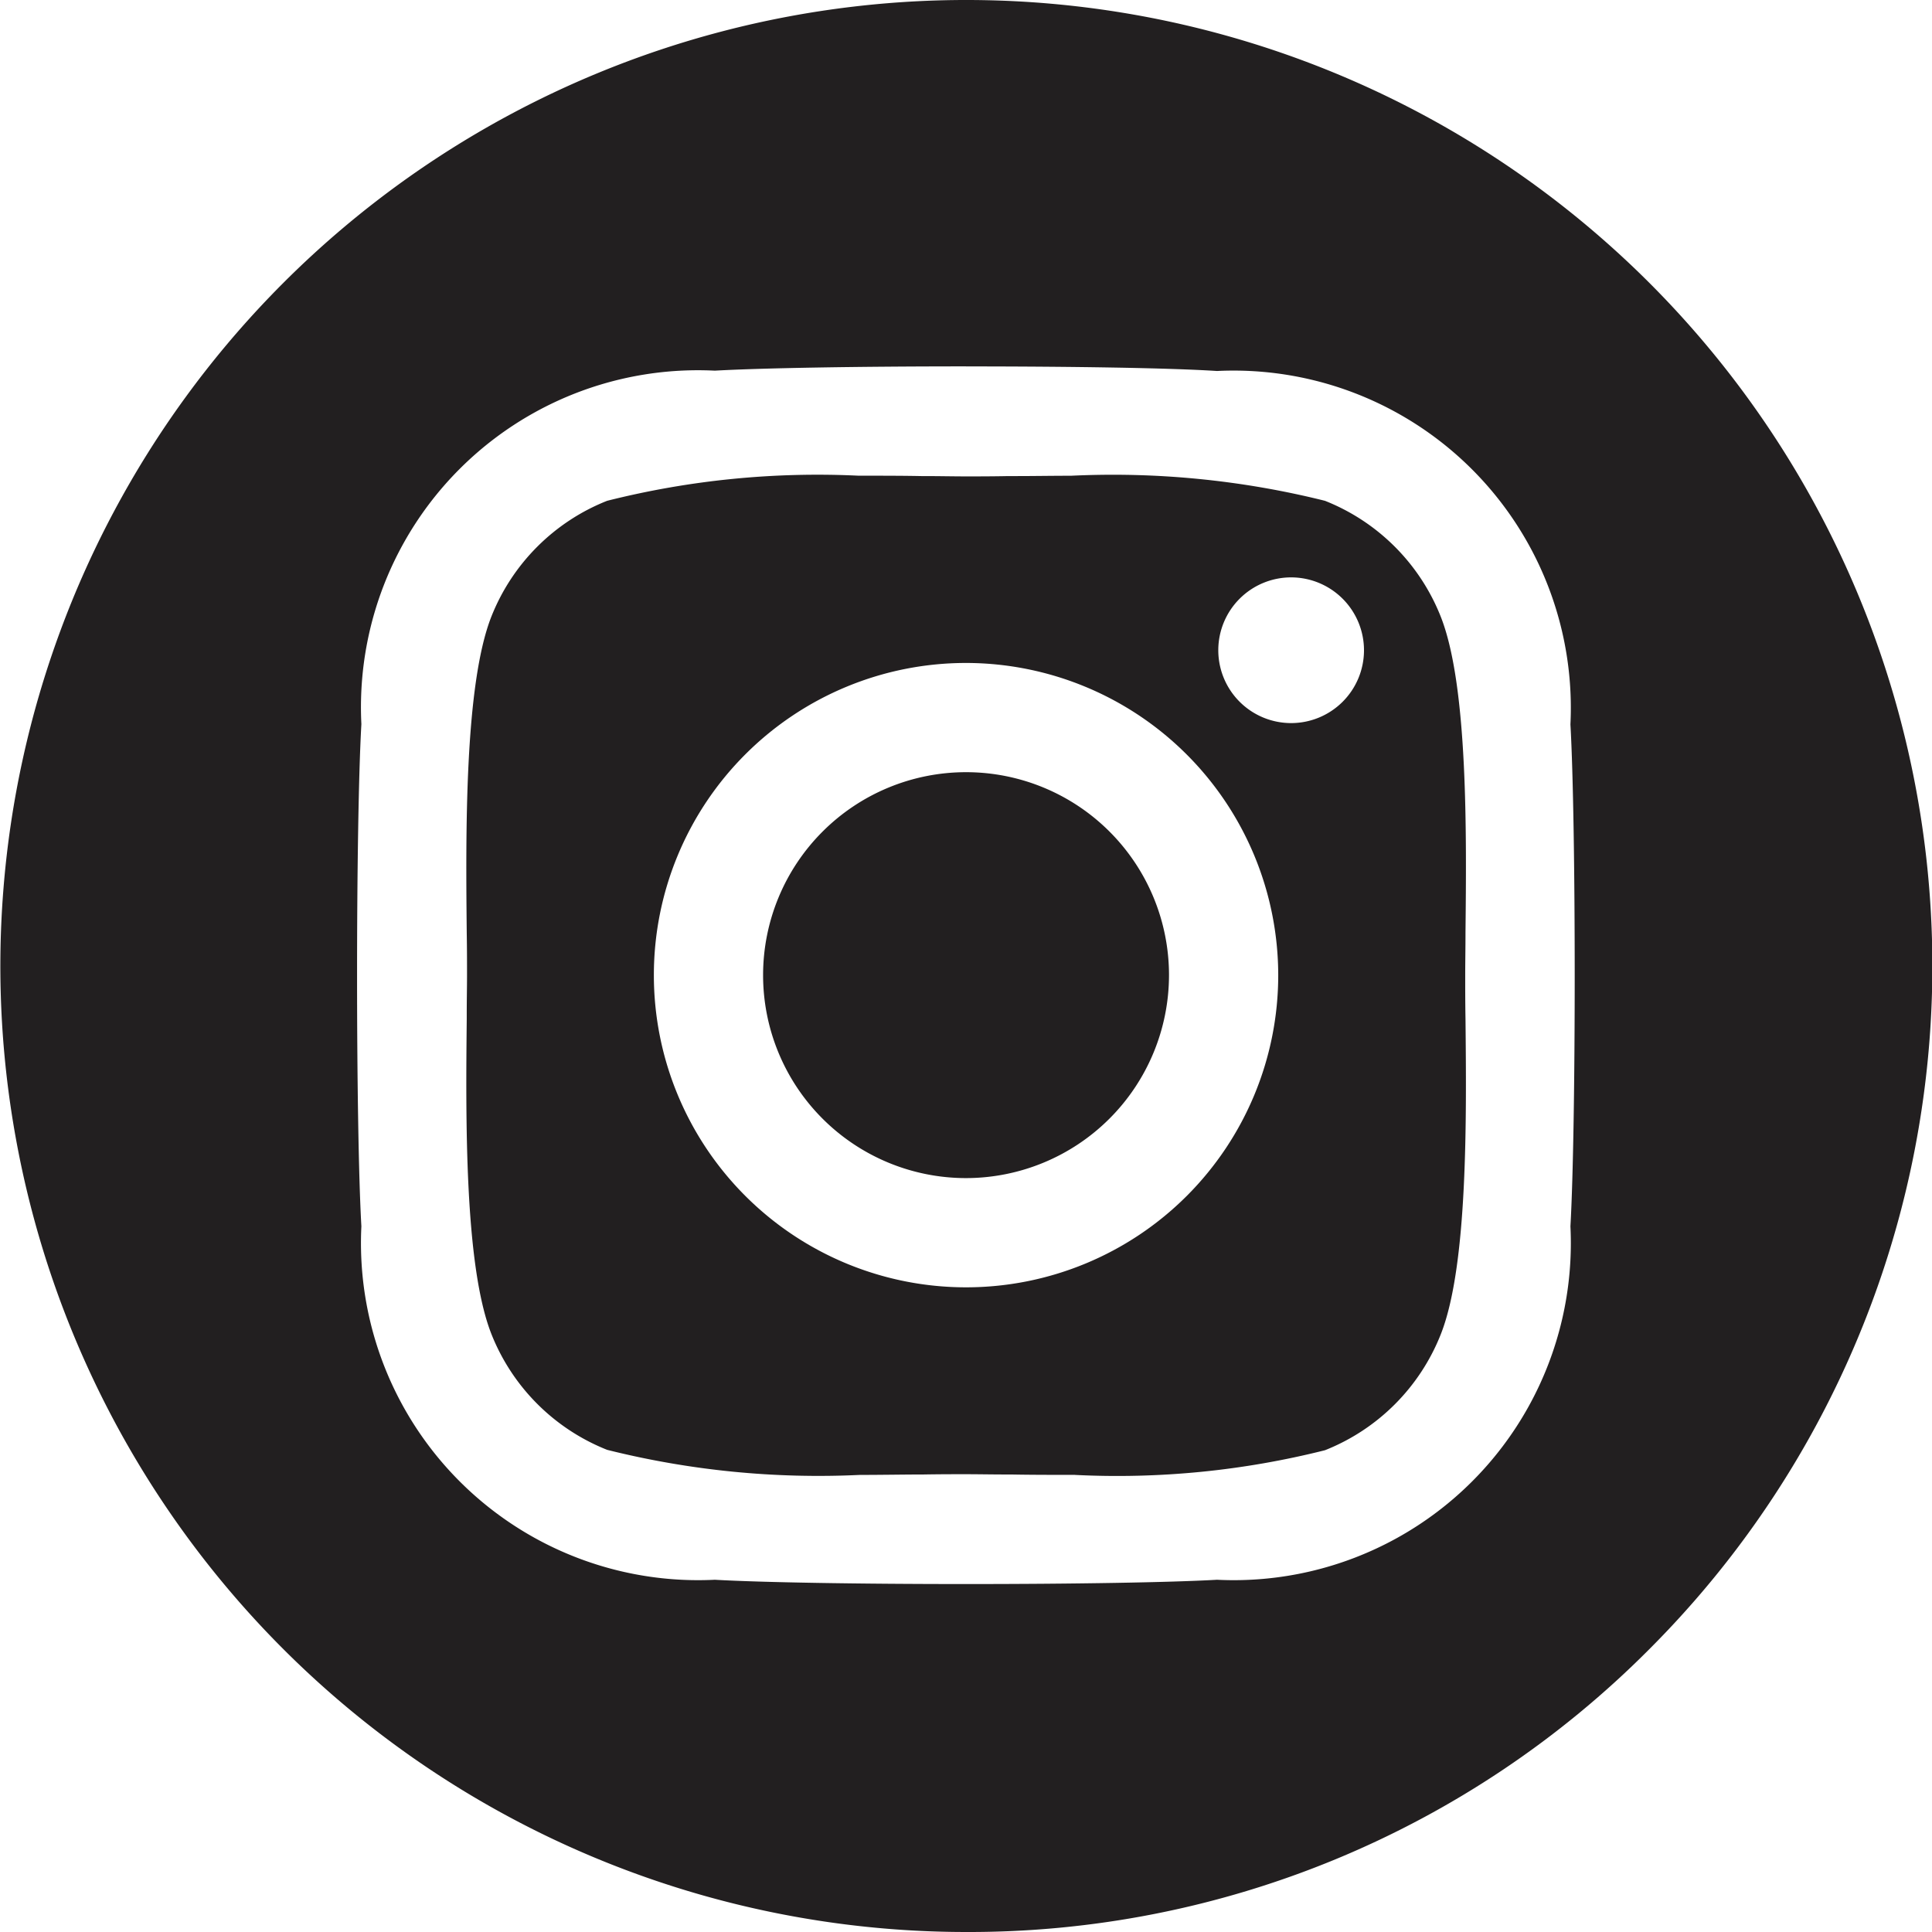<?xml version="1.0" encoding="UTF-8"?> <svg xmlns="http://www.w3.org/2000/svg" width="41" height="41" viewBox="0 0 41 41"><path d="M8088.5,7659.891a20.5,20.5,0,1,1,14.5-6A20.357,20.357,0,0,1,8088.5,7659.891Zm0-33.225c-2.3,0-4.338.035-5.33.091a7.151,7.151,0,0,0-7.5,7.5c-.122,2.142-.122,8.518,0,10.659a7.155,7.155,0,0,0,7.5,7.5c.985.056,3.027.091,5.331.091s4.344-.035,5.327-.091a7.154,7.154,0,0,0,7.5-7.5c.121-2.141.121-8.512,0-10.652a7.158,7.158,0,0,0-7.5-7.5C8092.837,7626.7,8090.8,7626.667,8088.5,7626.667Zm2.312,23.524c-.479,0-.94,0-1.348-.008h-.092c-.317,0-.616-.006-.87-.006s-.571,0-.909.006c-.422,0-.877.009-1.345.009a18.46,18.46,0,0,1-5.362-.532,4.378,4.378,0,0,1-2.456-2.456c-.576-1.458-.545-4.607-.524-6.69v-.1c0-.3.006-.583.006-.824,0-.263,0-.567-.006-.9-.021-2.094-.051-5.257.523-6.714a4.373,4.373,0,0,1,2.456-2.456,18.284,18.284,0,0,1,5.338-.533c.471,0,.926,0,1.326.008h.034c.341,0,.651.007.918.007s.565,0,.9-.007h.186c.348,0,.742-.007,1.144-.007a18.585,18.585,0,0,1,5.388.532,4.375,4.375,0,0,1,2.456,2.456c.58,1.461.548,4.612.526,6.7,0,.341-.006.65-.006.918s0,.577.006.918c.021,2.088.054,5.242-.526,6.7a4.378,4.378,0,0,1-2.456,2.456A18.06,18.06,0,0,1,8090.812,7650.191Zm-2.31-17.23a6.625,6.625,0,1,0,6.625,6.625A6.632,6.632,0,0,0,8088.5,7632.96Zm6.9-1.816a1.546,1.546,0,1,0,1.545,1.546A1.547,1.547,0,0,0,8095.4,7631.144Zm-6.9,12.748a4.307,4.307,0,1,1,4.307-4.307A4.311,4.311,0,0,1,8088.5,7643.892Z" transform="translate(-8068.001 -7618.891)" fill="#221f20"></path></svg> 